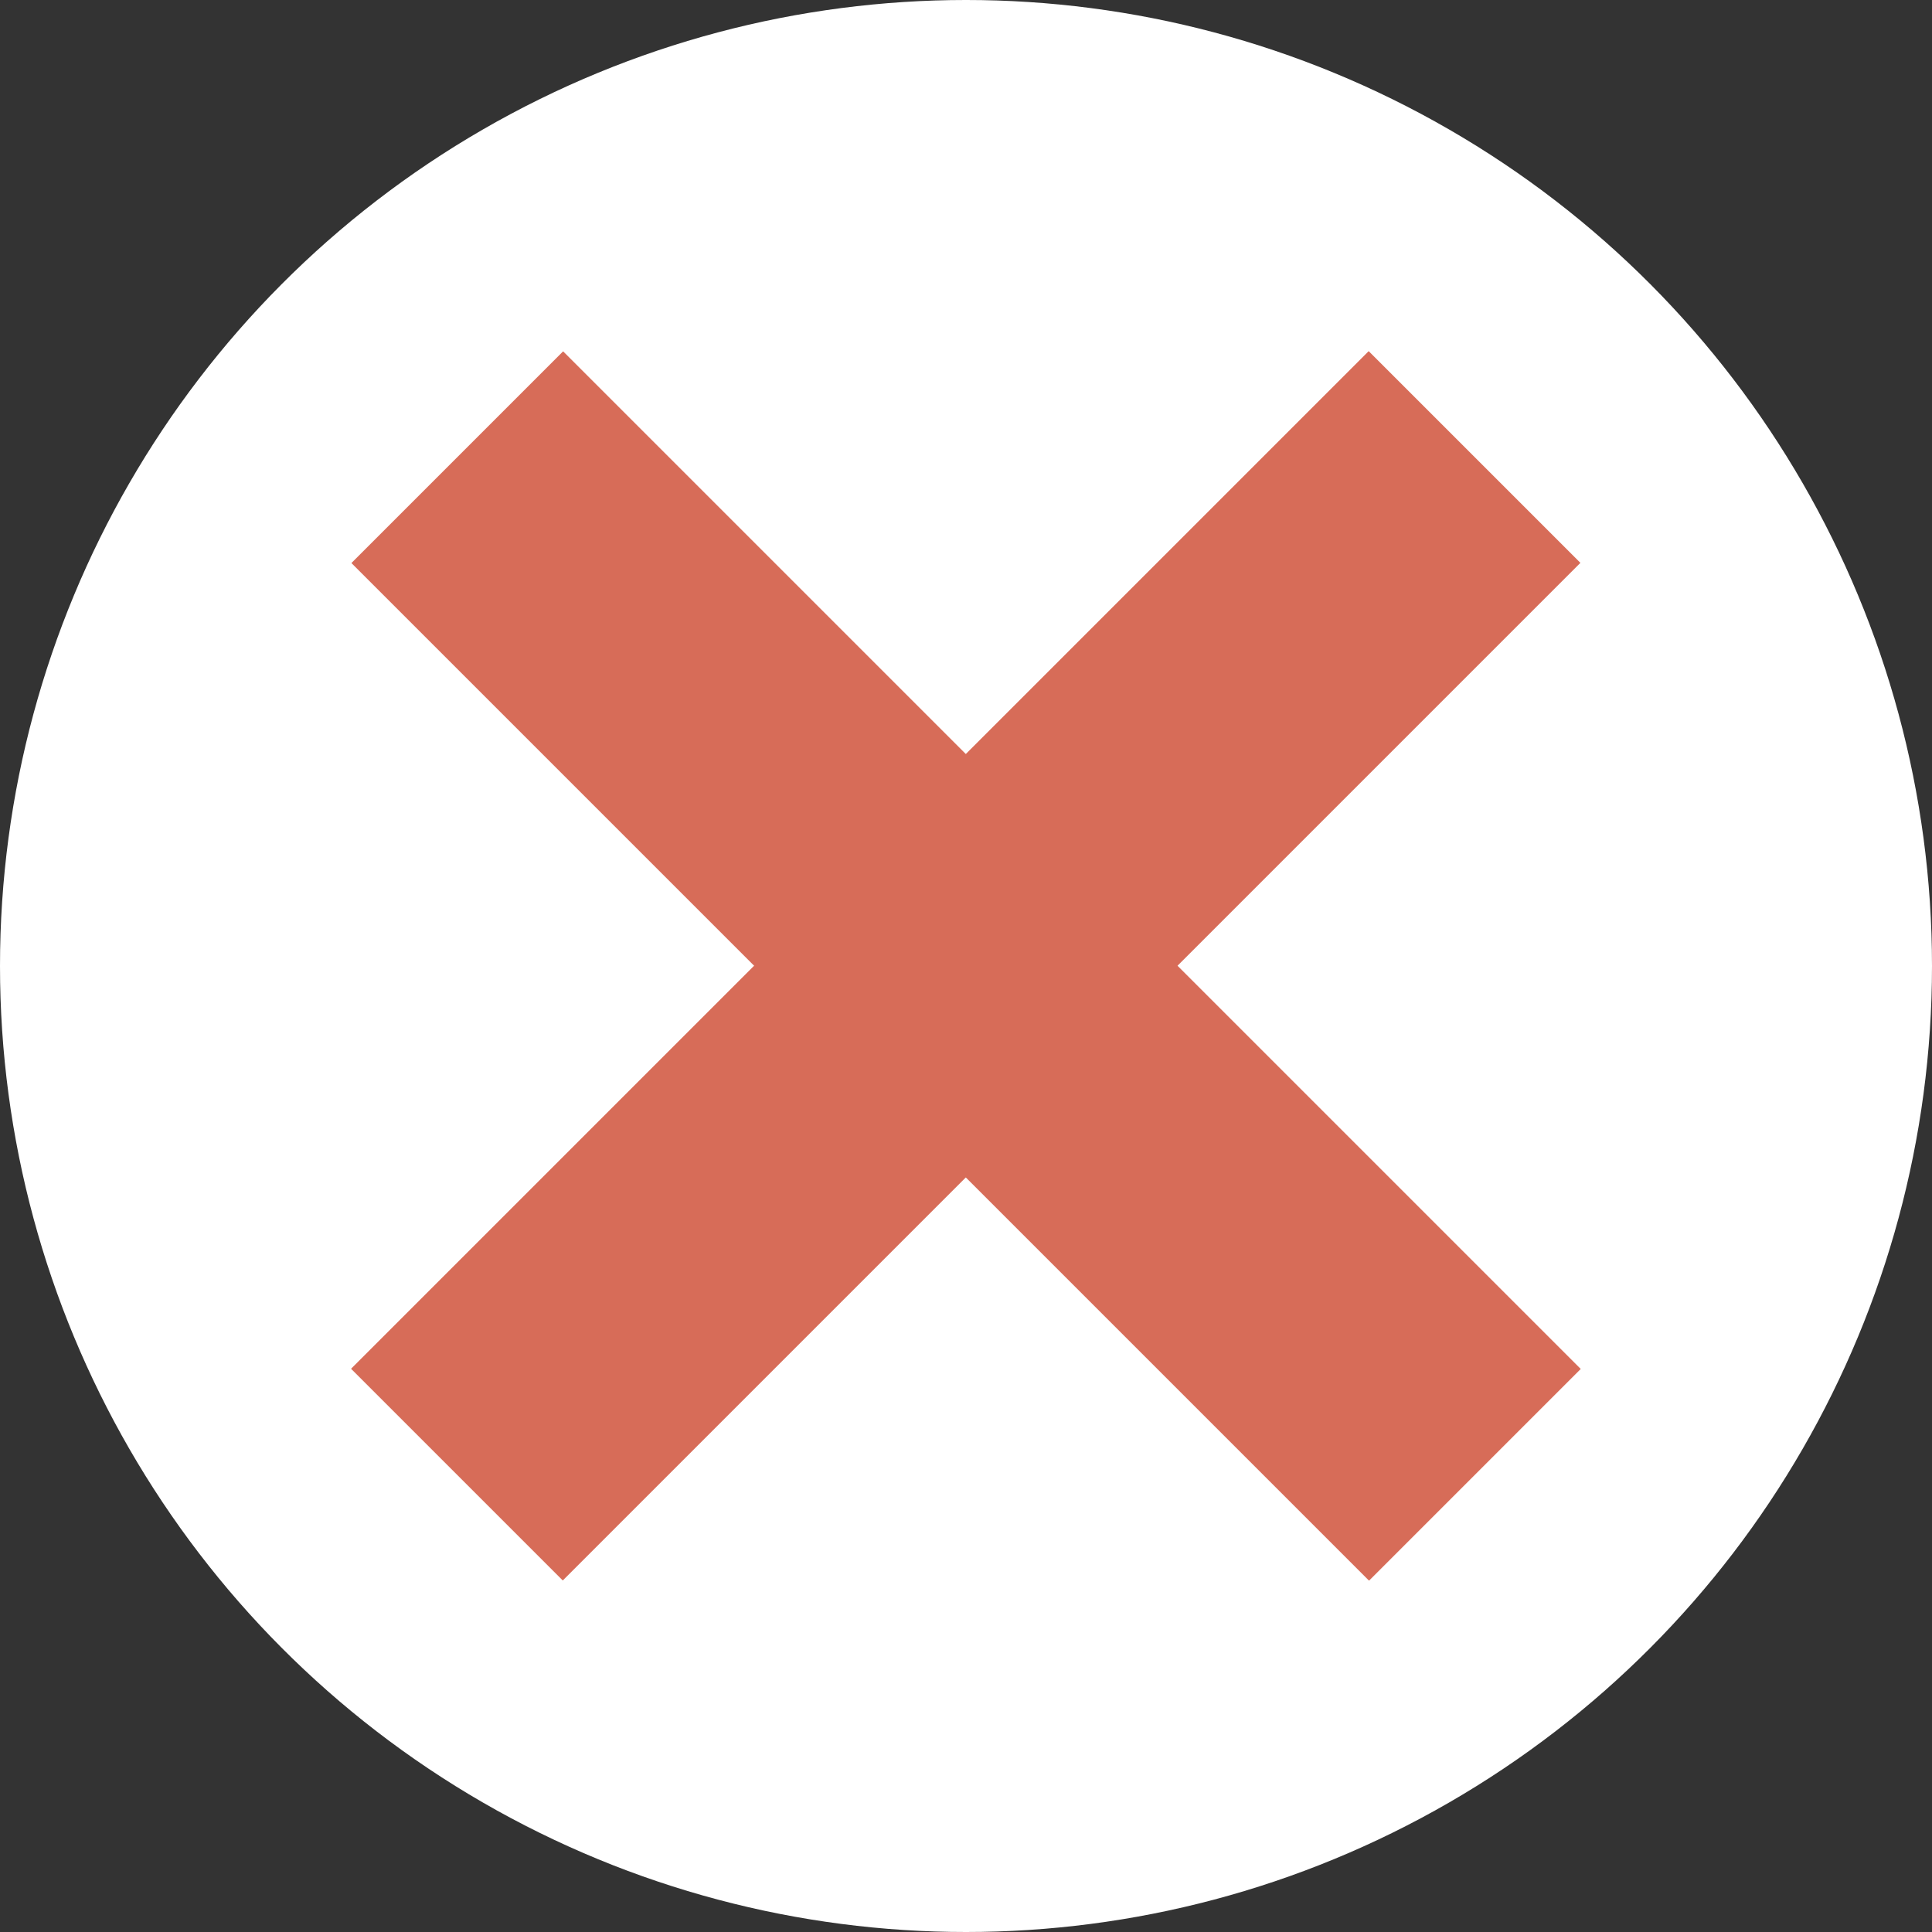 <?xml version="1.0" encoding="utf-8"?>
<!-- Generator: Adobe Adobe Illustrator 24.2.0, SVG Export Plug-In . SVG Version: 6.00 Build 0)  -->
<svg version="1.1" id="Layer_1" xmlns="http://www.w3.org/2000/svg" xmlns:xlink="http://www.w3.org/1999/xlink" x="0px"
	y="0px" width="50px" height="50px" viewBox="0 0 50 50" style="enable-background:new 0 0 50 50;"
	xml:space="preserve">
	<rect x="0" y="0" width="50" height="50" fill="#333333" stroke="none"/>
	<style type="text/css">
		.st1 {
			fill: #FFFFFF;
		}

		.st2 {
			fill: #D76C58;
		}
	</style>
	<circle class="st1" cx="25" cy="25" r="25" />
	<rect x="21.12" y="6.38" transform="matrix(0.707 0.707 -0.707 0.707 25 -10.355)" class="st2" width="7.75"
		height="37.25" />
	<rect x="21.13" y="6.38" transform="matrix(0.707 -0.707 0.707 0.707 -10.355 25)" class="st2" width="7.75"
		height="37.25" />
</svg>